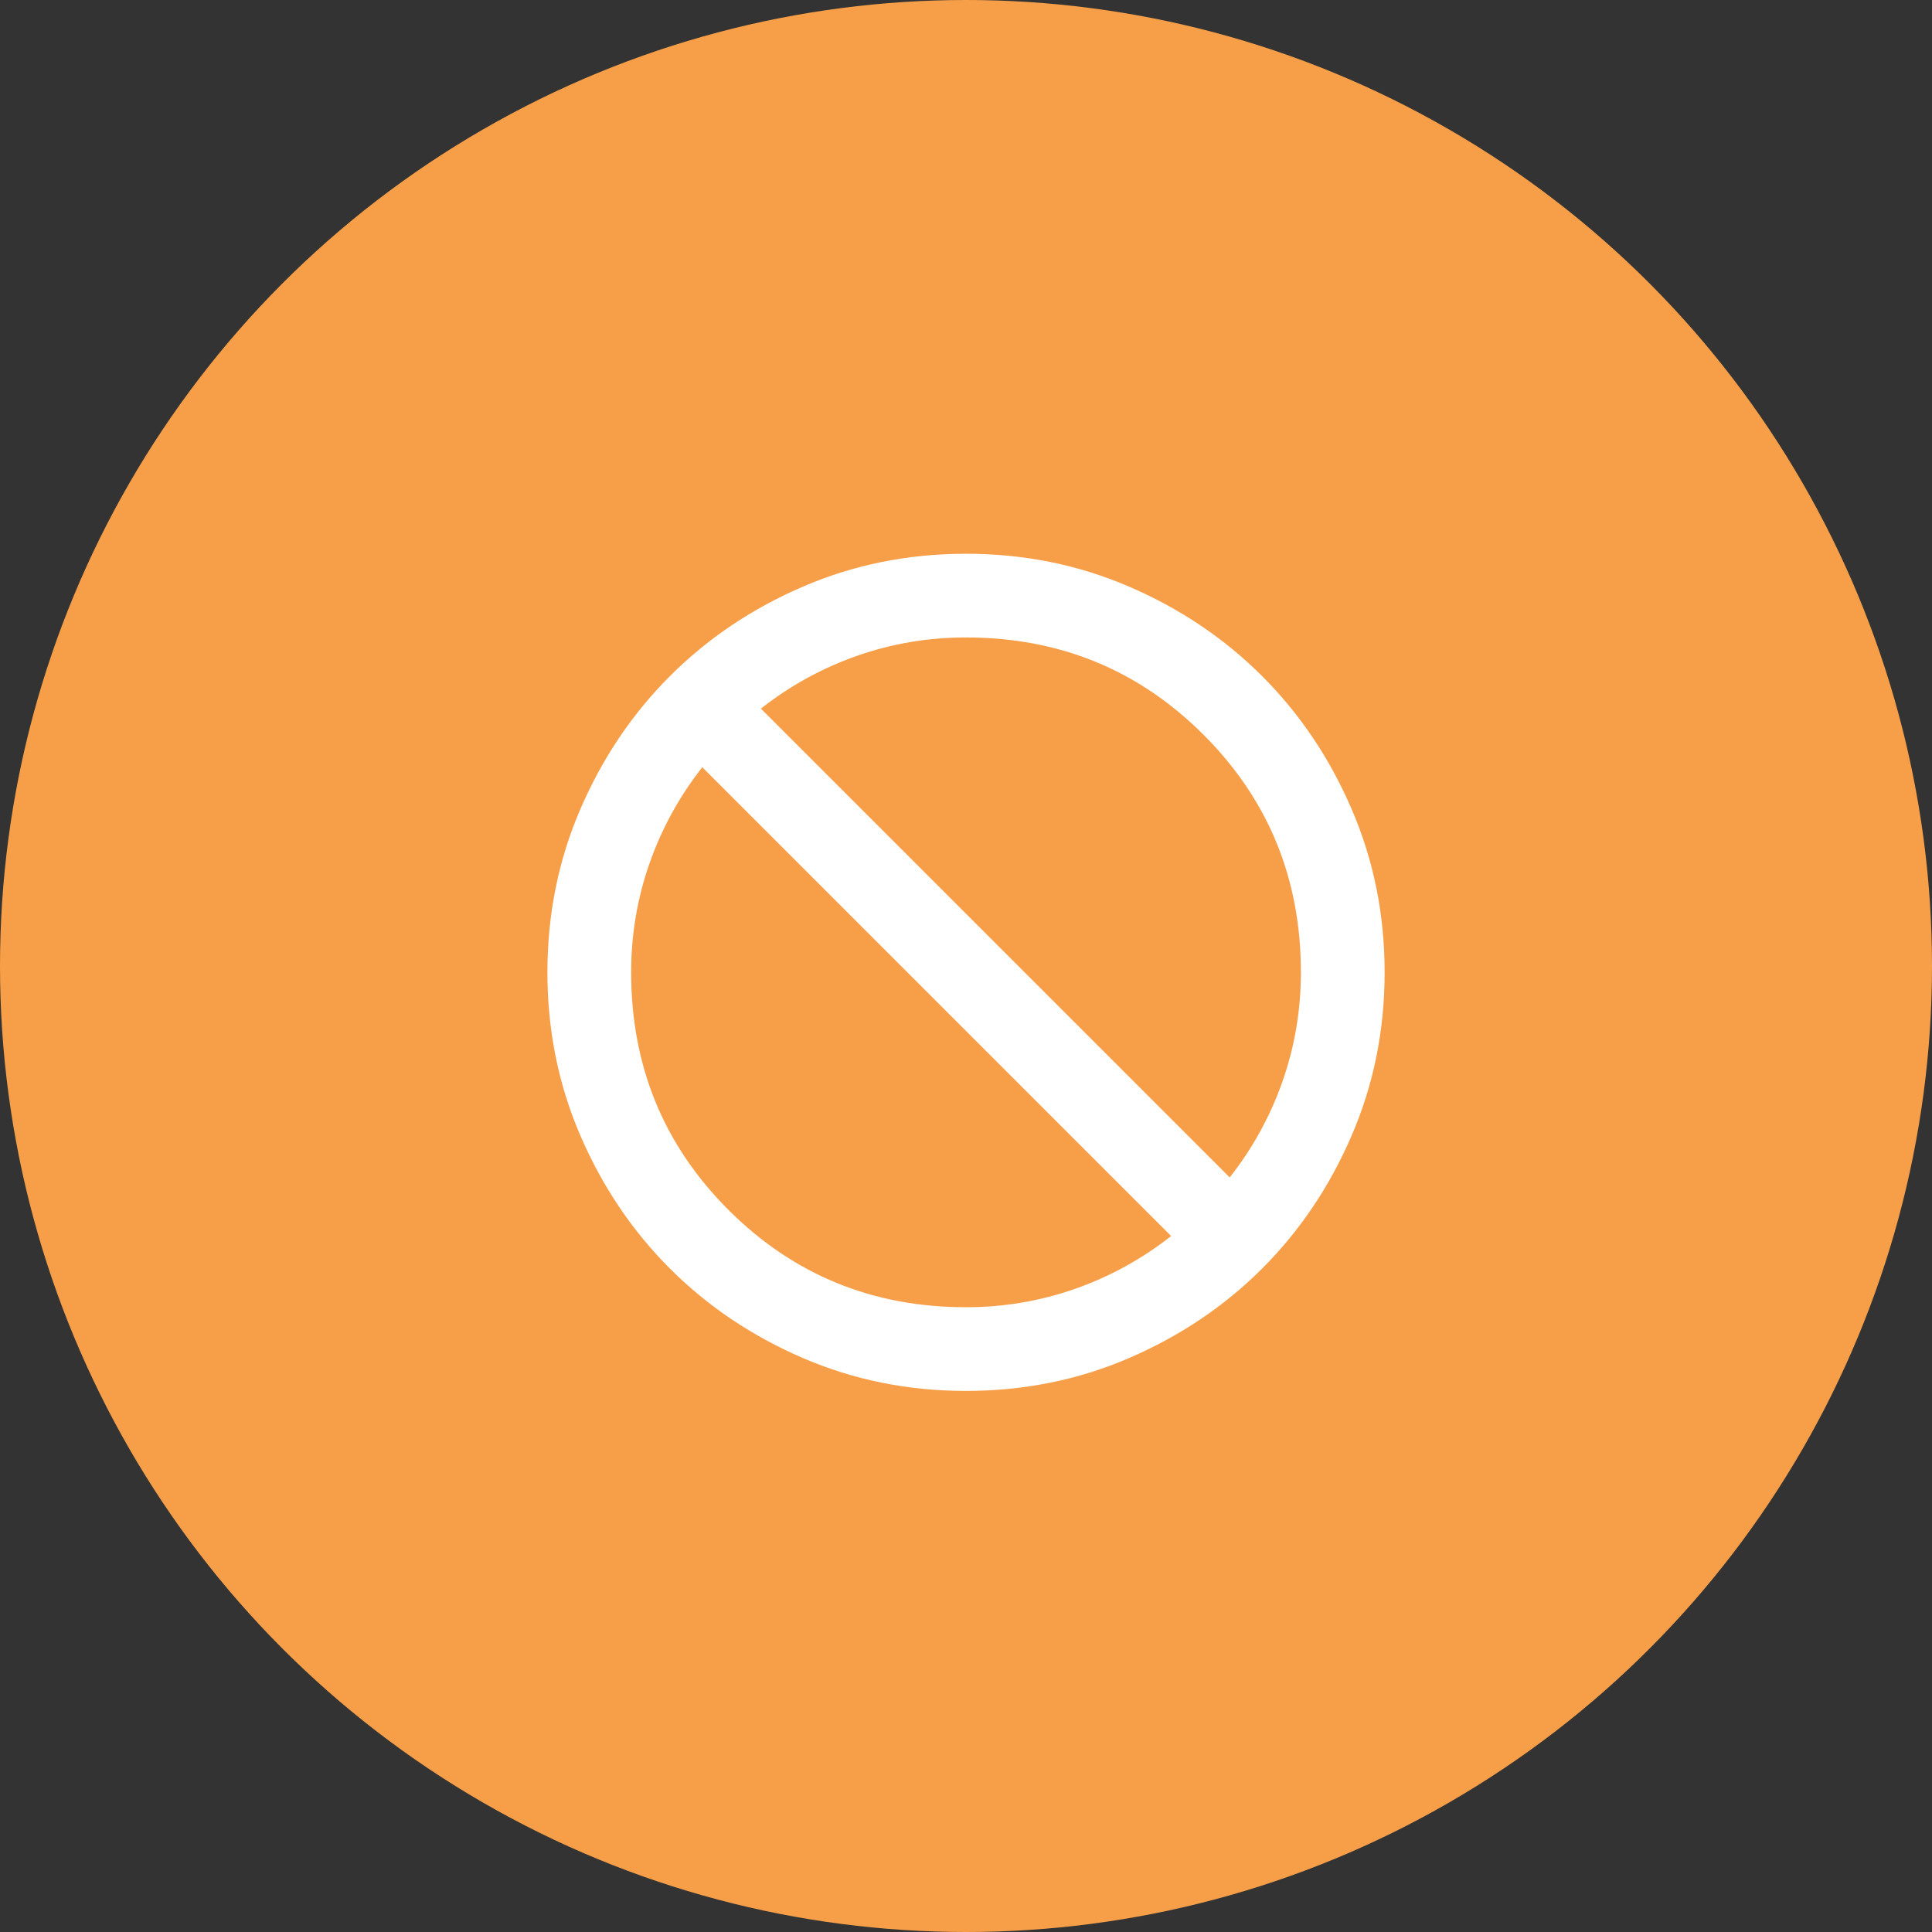 <svg width="50" height="50" viewBox="0 0 50 50" fill="none" xmlns="http://www.w3.org/2000/svg">
<rect x="0" y="0" width="50" height="50" fill="#333333" stroke="none"/>
<circle cx="25" cy="25" r="25" fill="#F79F48"/>
<mask id="mask0_10620_1835" style="mask-type:alpha" maskUnits="userSpaceOnUse" x="12" y="12" width="26" height="27">
<rect x="12" y="12.164" width="26" height="26" fill="#D9D9D9"/>
</mask>
<g mask="url(#mask0_10620_1835)">
<path d="M25 35.997C23.502 35.997 22.093 35.713 20.775 35.144C19.457 34.575 18.311 33.804 17.336 32.829C16.361 31.854 15.589 30.707 15.02 29.389C14.451 28.071 14.167 26.663 14.167 25.164C14.167 23.665 14.451 22.257 15.02 20.939C15.589 19.621 16.361 18.474 17.336 17.499C18.311 16.524 19.457 15.752 20.775 15.184C22.093 14.615 23.502 14.331 25 14.331C26.499 14.331 27.907 14.615 29.225 15.184C30.543 15.752 31.69 16.524 32.665 17.499C33.64 18.474 34.412 19.621 34.98 20.939C35.549 22.257 35.834 23.665 35.834 25.164C35.834 26.663 35.549 28.071 34.98 29.389C34.412 30.707 33.64 31.854 32.665 32.829C31.69 33.804 30.543 34.575 29.225 35.144C27.907 35.713 26.499 35.997 25 35.997ZM25 33.831C25.975 33.831 26.914 33.673 27.817 33.357C28.72 33.041 29.55 32.585 30.309 31.989L18.175 19.856C17.579 20.614 17.124 21.445 16.808 22.347C16.492 23.25 16.334 24.189 16.334 25.164C16.334 27.583 17.173 29.633 18.852 31.312C20.532 32.991 22.581 33.831 25 33.831ZM31.825 30.472C32.421 29.714 32.877 28.883 33.193 27.981C33.509 27.078 33.667 26.139 33.667 25.164C33.667 22.744 32.827 20.695 31.148 19.016C29.469 17.337 27.42 16.497 25 16.497C24.025 16.497 23.086 16.655 22.184 16.971C21.281 17.287 20.45 17.743 19.692 18.339L31.825 30.472Z" fill="white"/>
</g>
</svg>
